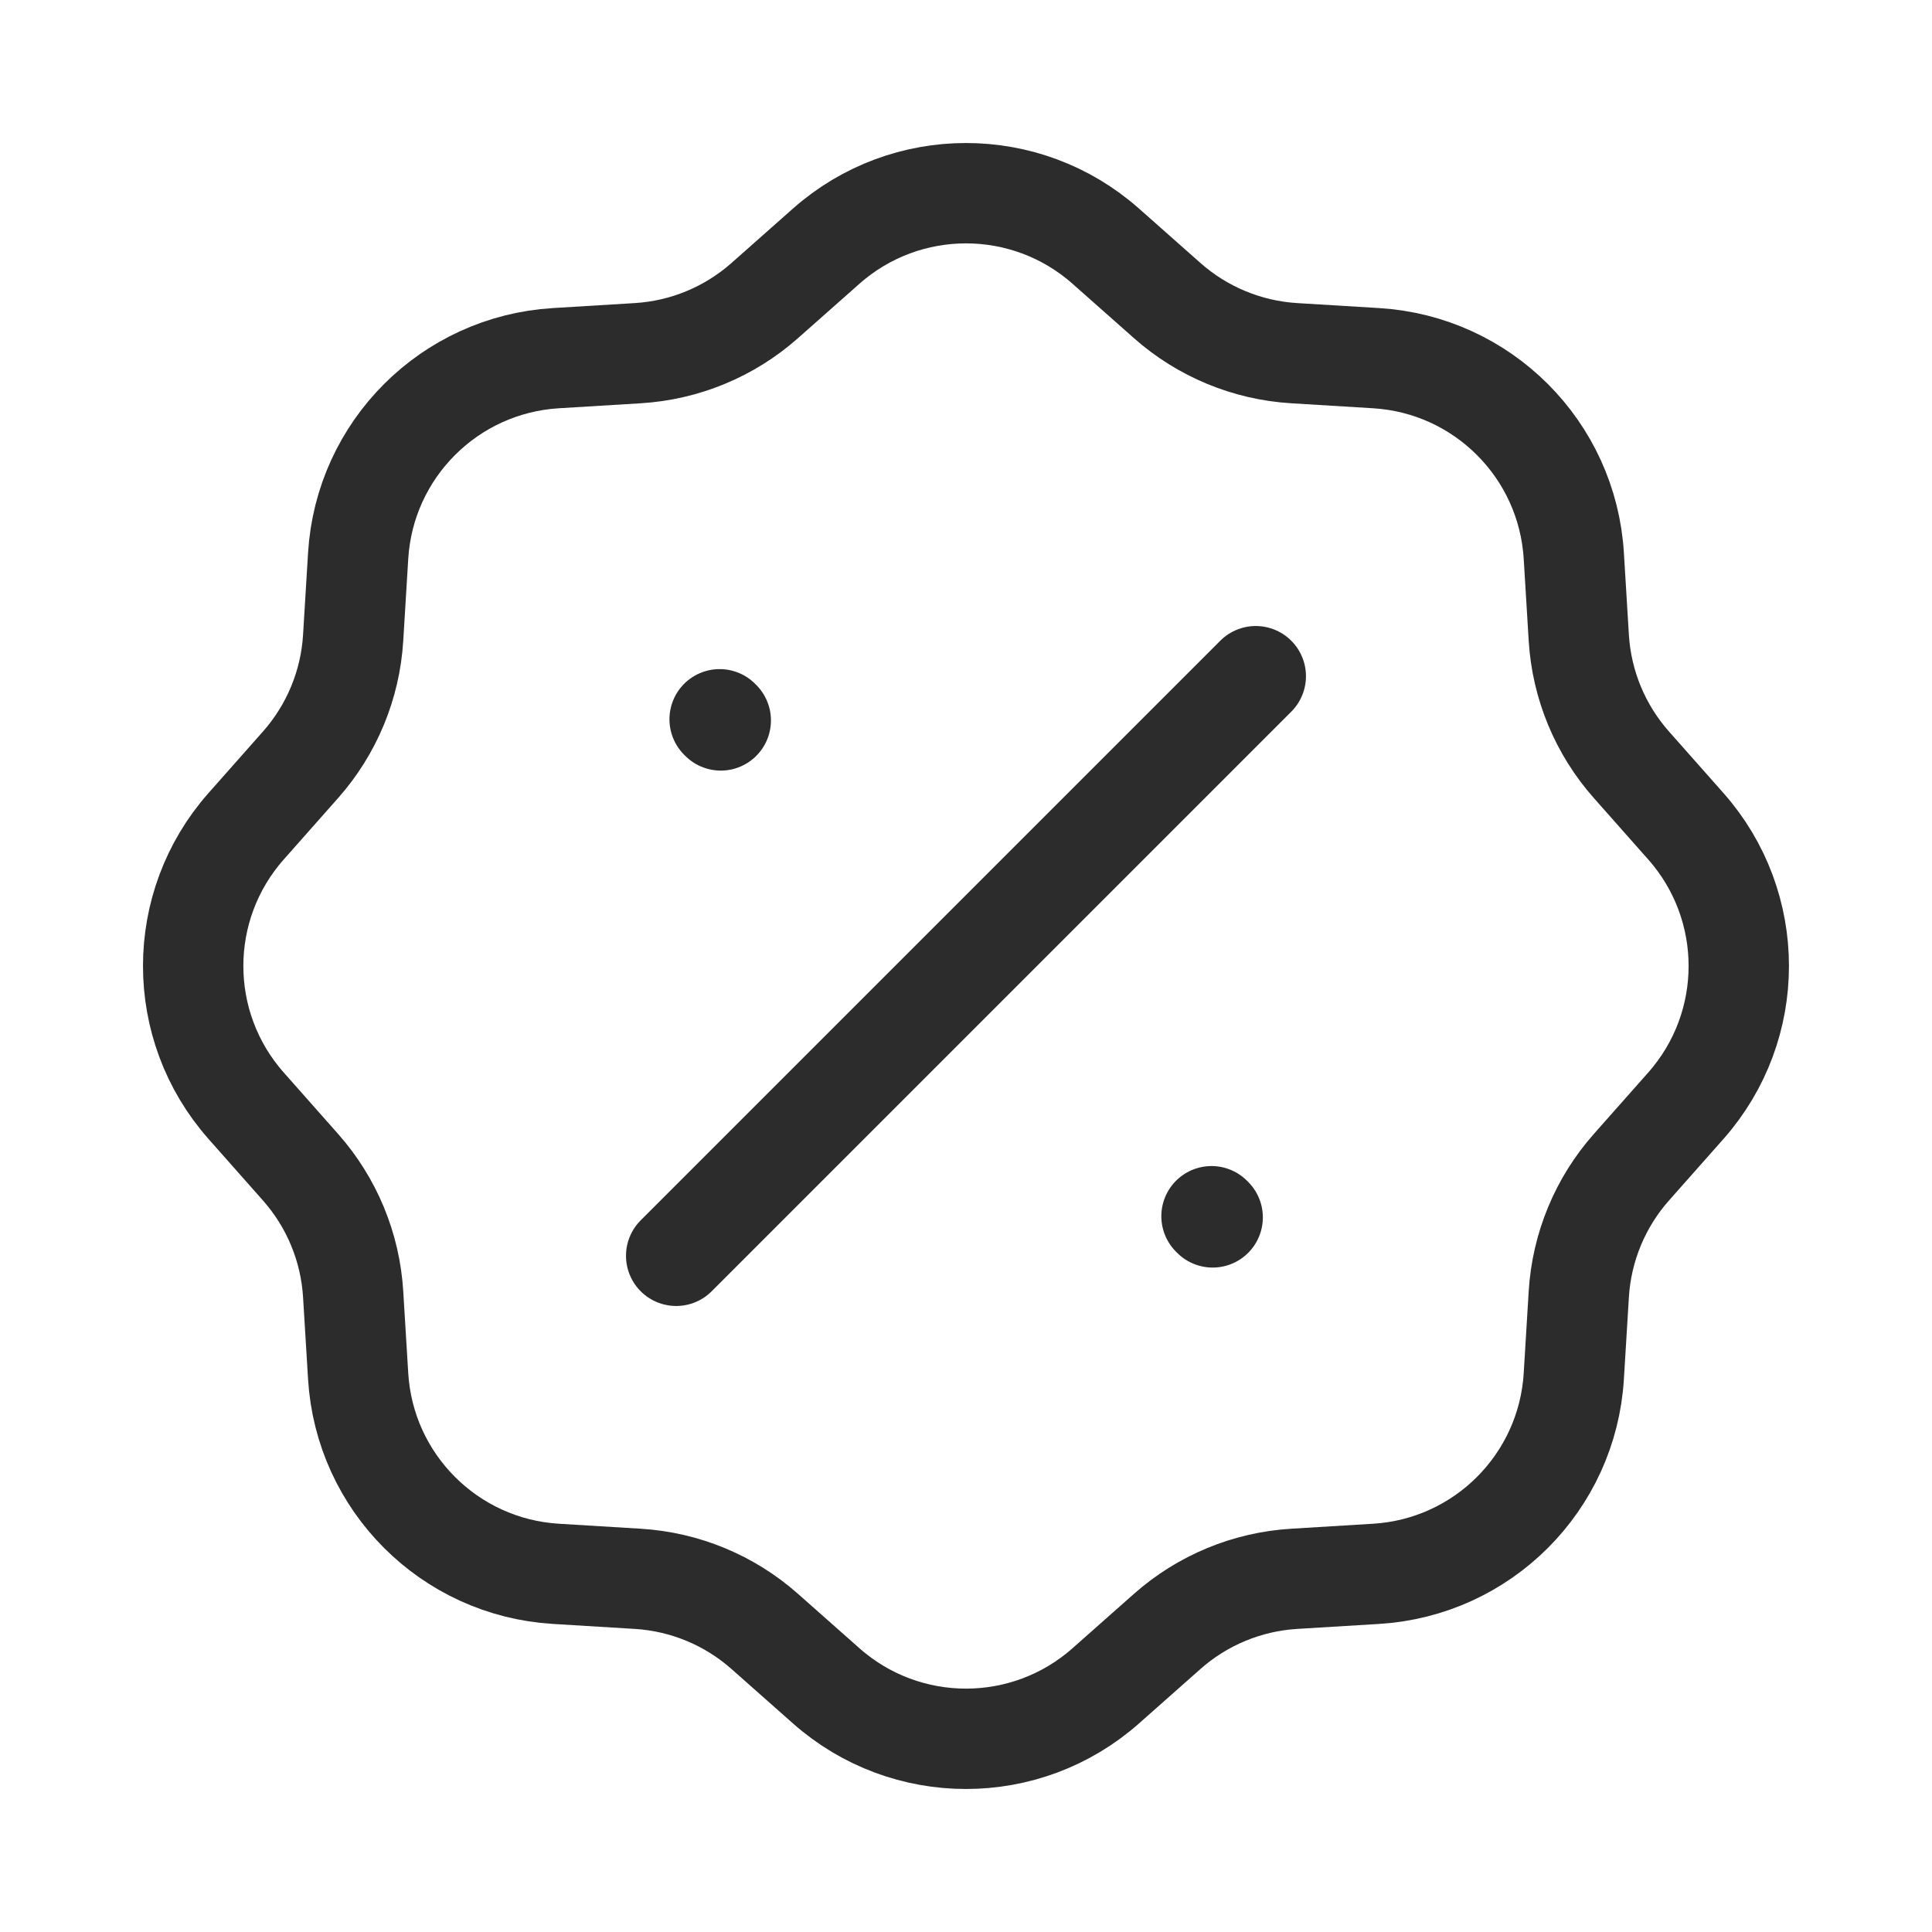 <svg width="77" height="77" viewBox="0 0 77 77" fill="none" xmlns="http://www.w3.org/2000/svg">
<path d="M26.949 50.05L50.049 26.95M28.726 28.712L28.681 28.667M48.331 48.519L48.285 48.473M25.418 14.076L22.153 14.275C17.913 14.533 14.532 17.914 14.274 22.153L14.075 25.419C13.961 27.293 13.223 29.074 11.979 30.479L9.811 32.929C6.995 36.109 6.995 40.89 9.811 44.071L11.979 46.521C13.223 47.926 13.961 49.707 14.075 51.581L14.274 54.847C14.532 59.086 17.913 62.467 22.153 62.725L25.418 62.924C27.292 63.038 29.073 63.776 30.478 65.02L32.928 67.189C36.109 70.004 40.89 70.004 44.07 67.189L46.52 65.02C47.925 63.776 49.707 63.038 51.58 62.924L54.846 62.725C59.085 62.467 62.466 59.086 62.724 54.847L62.923 51.581C63.037 49.707 63.775 47.926 65.019 46.521L67.188 44.071C70.003 40.89 70.003 36.109 67.188 32.929L65.019 30.479C63.775 29.074 63.037 27.293 62.923 25.419L62.724 22.153C62.466 17.914 59.085 14.533 54.846 14.275L51.58 14.076C49.707 13.962 47.925 13.224 46.52 11.98L44.07 9.811C40.89 6.996 36.109 6.996 32.928 9.811L30.478 11.98C29.073 13.224 27.292 13.962 25.418 14.076Z" stroke="#2C2C2C" stroke-width="4" stroke-linecap="round"/>
</svg>
